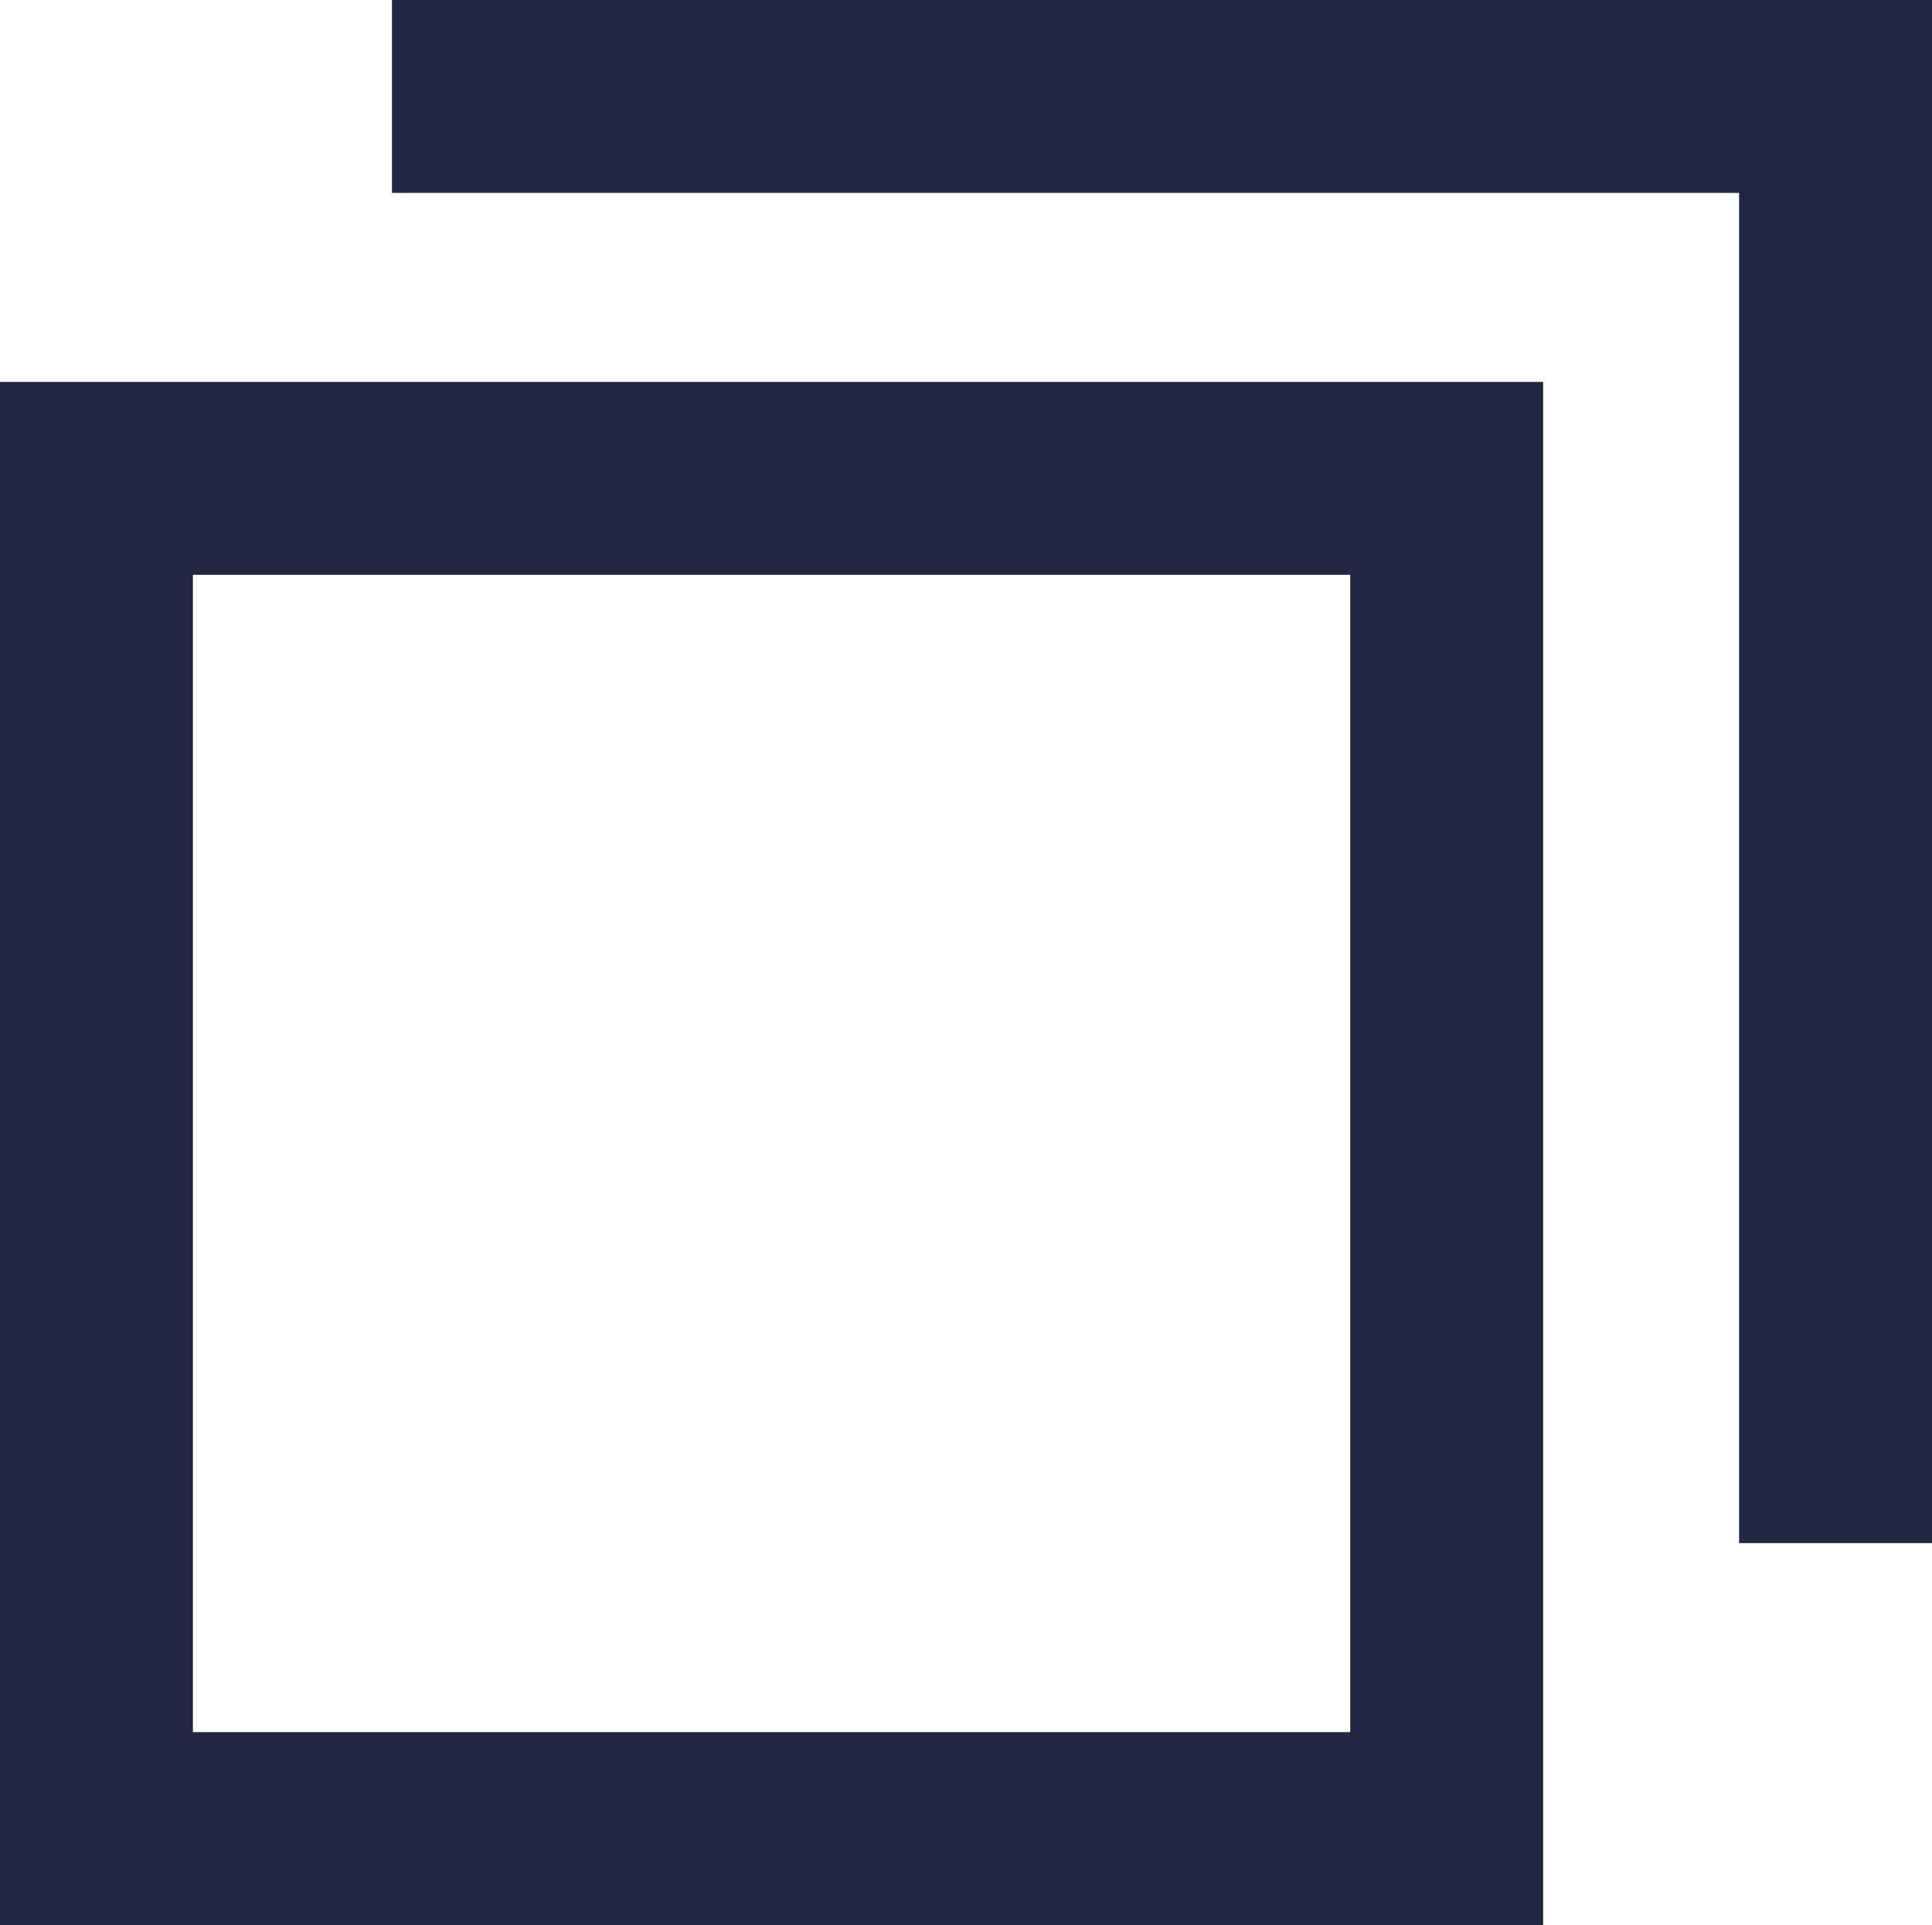 <svg xmlns="http://www.w3.org/2000/svg" width="10.016" height="9.98" viewBox="0 0 10.016 9.98">
  <g id="icn" transform="translate(-455 -82.02)">
    <g id="k" transform="translate(455 84)" fill="none" stroke="#232642" stroke-width="1">
      <rect width="8" height="8" stroke="none"/>
      <rect x="0.5" y="0.5" width="7" height="7" fill="none"/>
    </g>
    <path id="k-2" data-name="k" d="M457.032,82.52h7.484v7.5" fill="none" stroke="#232642" stroke-width="1"/>
  </g>
</svg>
